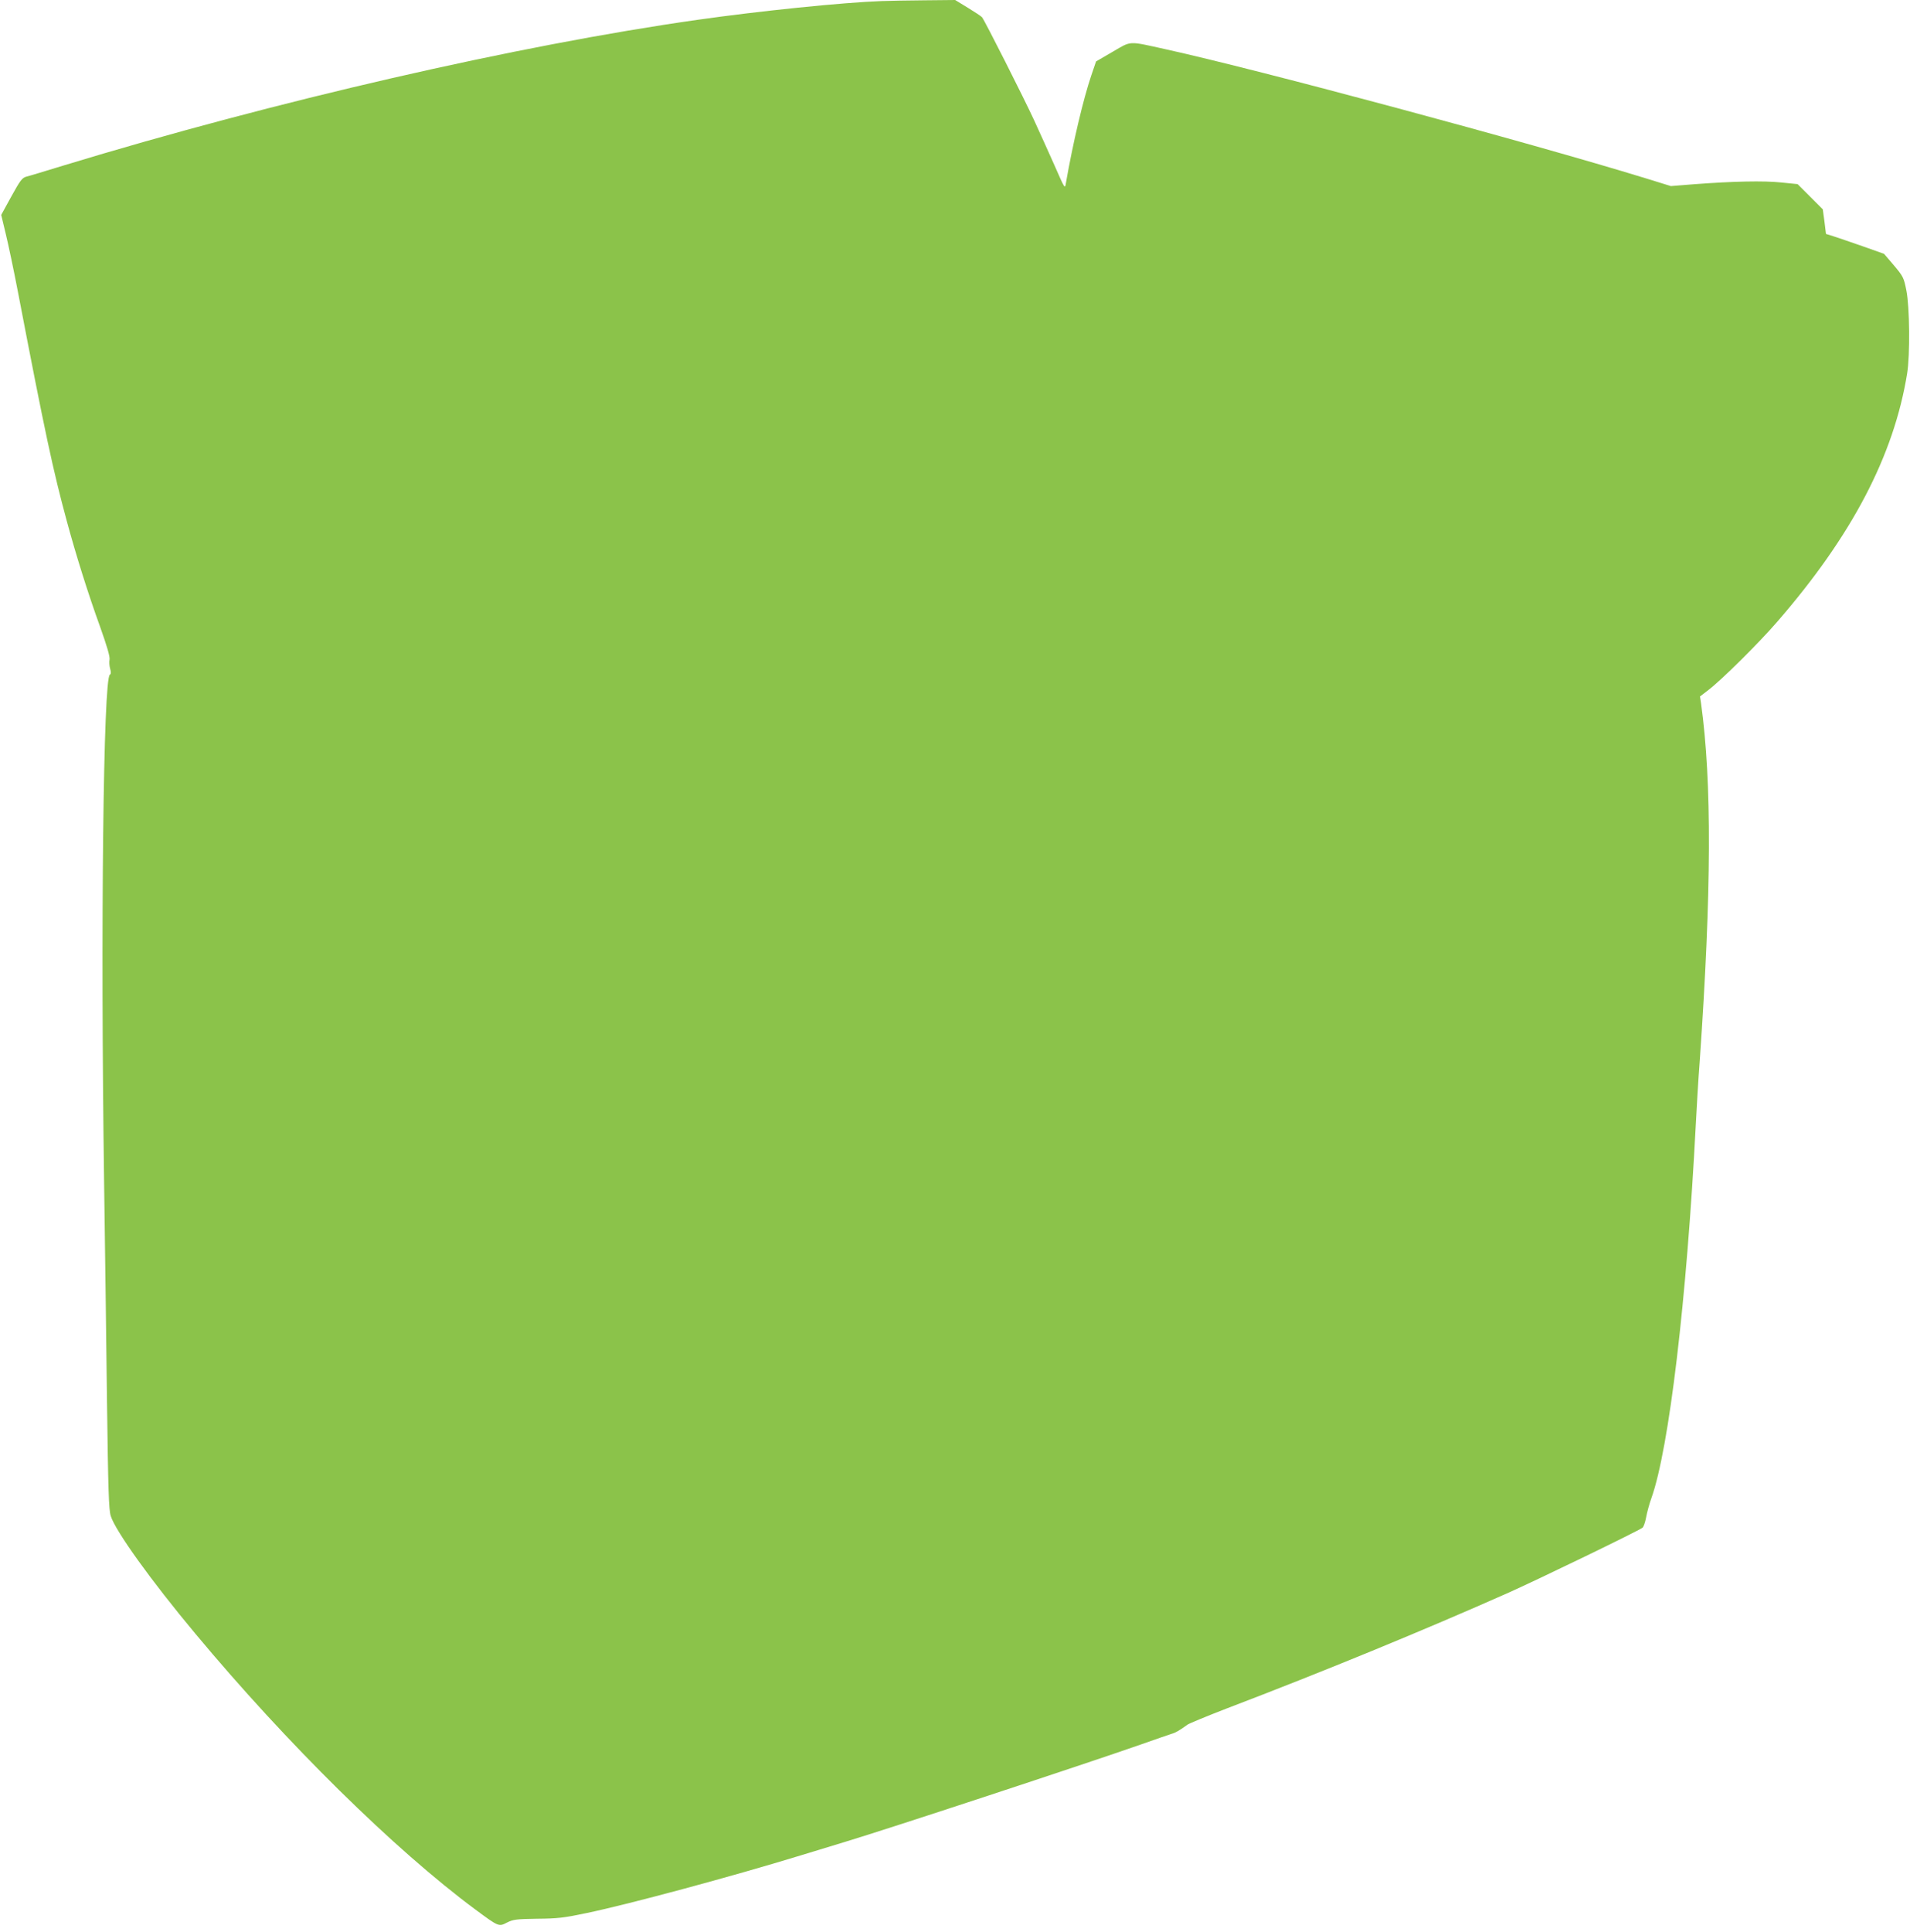 <?xml version="1.0" standalone="no"?>
<!DOCTYPE svg PUBLIC "-//W3C//DTD SVG 20010904//EN"
 "http://www.w3.org/TR/2001/REC-SVG-20010904/DTD/svg10.dtd">
<svg version="1.0" xmlns="http://www.w3.org/2000/svg"
 width="1266pt" height="1280pt" viewBox="0 0 1266 1280"
 preserveAspectRatio="xMidYMid meet">
<g transform="translate(0,1280) scale(0.1,-0.1)"
fill="#8bc34a" stroke="none">
<path d="M5845 12793 c-257 -9 -812 -66 -1220 -124 -1198 -170 -2803 -539
-4205 -966 -118 -36 -229 -70 -247 -74 -27 -8 -40 -26 -98 -131 l-67 -122 30
-125 c17 -69 54 -245 82 -391 178 -928 232 -1178 322 -1510 61 -226 143 -487
220 -699 48 -135 68 -203 64 -222 -3 -15 -1 -42 4 -60 7 -23 6 -35 -2 -40 -43
-27 -62 -1673 -38 -3359 6 -393 14 -1041 19 -1440 8 -607 12 -733 25 -775 30
-98 269 -431 560 -779 609 -731 1320 -1431 1857 -1829 154 -114 155 -115 210
-86 40 20 60 23 199 25 134 1 178 6 325 37 284 59 962 242 1423 383 123 38
201 61 292 89 292 88 1586 514 1960 645 96 34 189 66 205 71 28 8 50 21 106
61 13 9 130 57 259 107 640 244 1312 520 1870 768 201 90 850 404 887 430 7 5
18 36 24 69 6 32 21 89 35 127 117 329 234 1311 294 2472 6 116 17 305 26 420
79 1133 81 1851 9 2375 l-7 45 56 43 c91 70 333 310 455 451 496 571 774 1102
862 1646 20 123 17 440 -5 550 -17 86 -21 93 -83 167 l-65 76 -141 50 c-78 27
-165 57 -193 66 l-51 16 -10 82 -11 81 -83 83 -84 84 -110 11 c-115 12 -316 8
-580 -12 l-150 -12 -165 51 c-788 242 -2559 718 -3185 856 -250 55 -223 57
-350 -17 l-110 -64 -32 -94 c-53 -157 -121 -444 -168 -713 -6 -39 -7 -38 -74
115 -38 85 -98 219 -135 299 -68 148 -330 666 -347 686 -5 6 -47 34 -93 62
l-85 52 -203 -2 c-112 -1 -239 -3 -283 -5z"/>
</g>
</svg>
